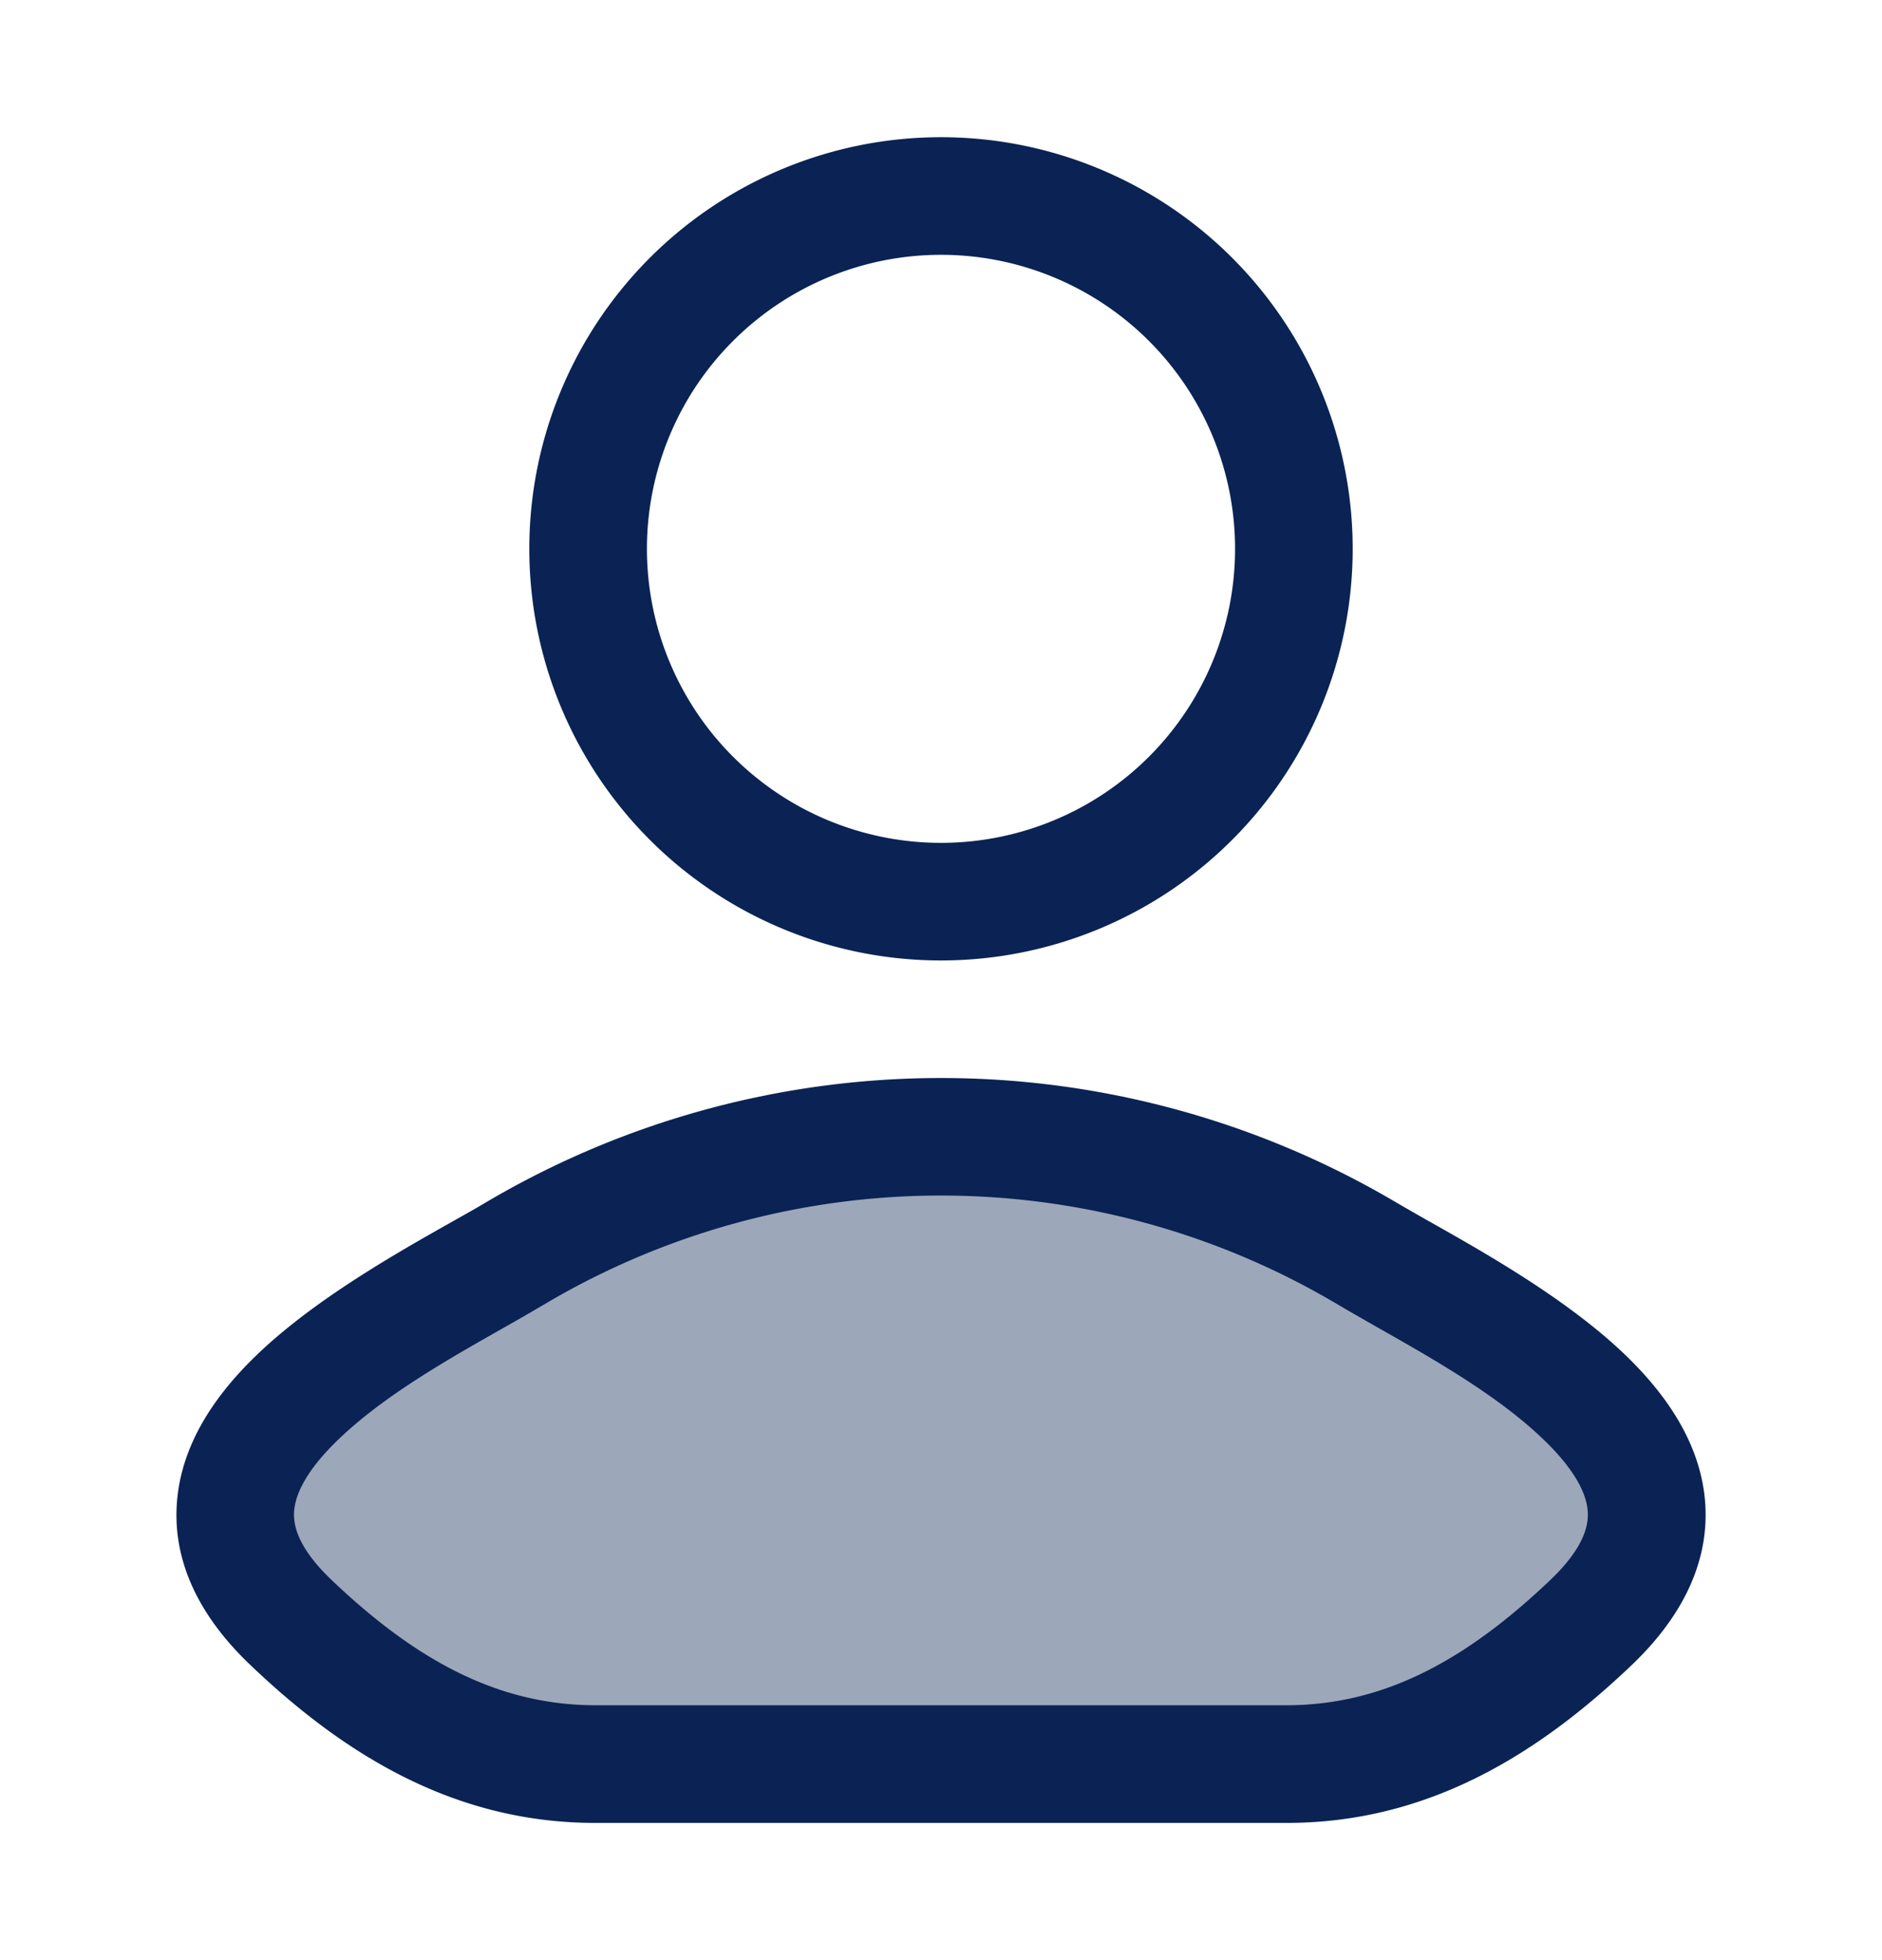 <svg xmlns="http://www.w3.org/2000/svg" width="24" height="25" fill="none"><path fill="#0A2354" d="M6.578 15.982c-1.415.842-5.125 2.562-2.865 4.715C4.816 21.748 6.045 22.5 7.59 22.5h8.818c1.546 0 2.775-.752 3.878-1.803 2.26-2.153-1.45-3.873-2.865-4.715a10.66 10.66 0 0 0-10.844 0" opacity=".4"/><path fill="#0A2354" fill-rule="evenodd" d="M12 1.75a5.25 5.25 0 1 0 0 10.5 5.25 5.25 0 0 0 0-10.5M8.25 7a3.75 3.75 0 1 1 7.5 0 3.75 3.75 0 0 1-7.5 0M18.229 15.58q-.246-.14-.423-.243a11.41 11.41 0 0 0-11.612 0c-.116.07-.26.15-.423.242-.712.402-1.79 1.01-2.528 1.733-.462.452-.9 1.047-.98 1.777-.085.776.253 1.504.933 2.15 1.171 1.117 2.577 2.011 4.395 2.011h8.818c1.819 0 3.224-.894 4.396-2.01.679-.647 1.017-1.375.933-2.151-.08-.73-.519-1.325-.98-1.777-.739-.723-1.816-1.33-2.53-1.733M6.96 16.625a9.91 9.91 0 0 1 10.078 0c.168.1.352.204.544.314.713.404 1.545.876 2.125 1.444.36.352.514.643.538.868.02.178-.025.472-.476.902-1.036.986-2.088 1.596-3.36 1.596H7.59c-1.272 0-2.325-.61-3.36-1.596-.451-.43-.497-.724-.477-.902.025-.225.178-.516.538-.868.58-.568 1.412-1.04 2.125-1.444q.292-.165.544-.314" clip-rule="evenodd"/></svg>